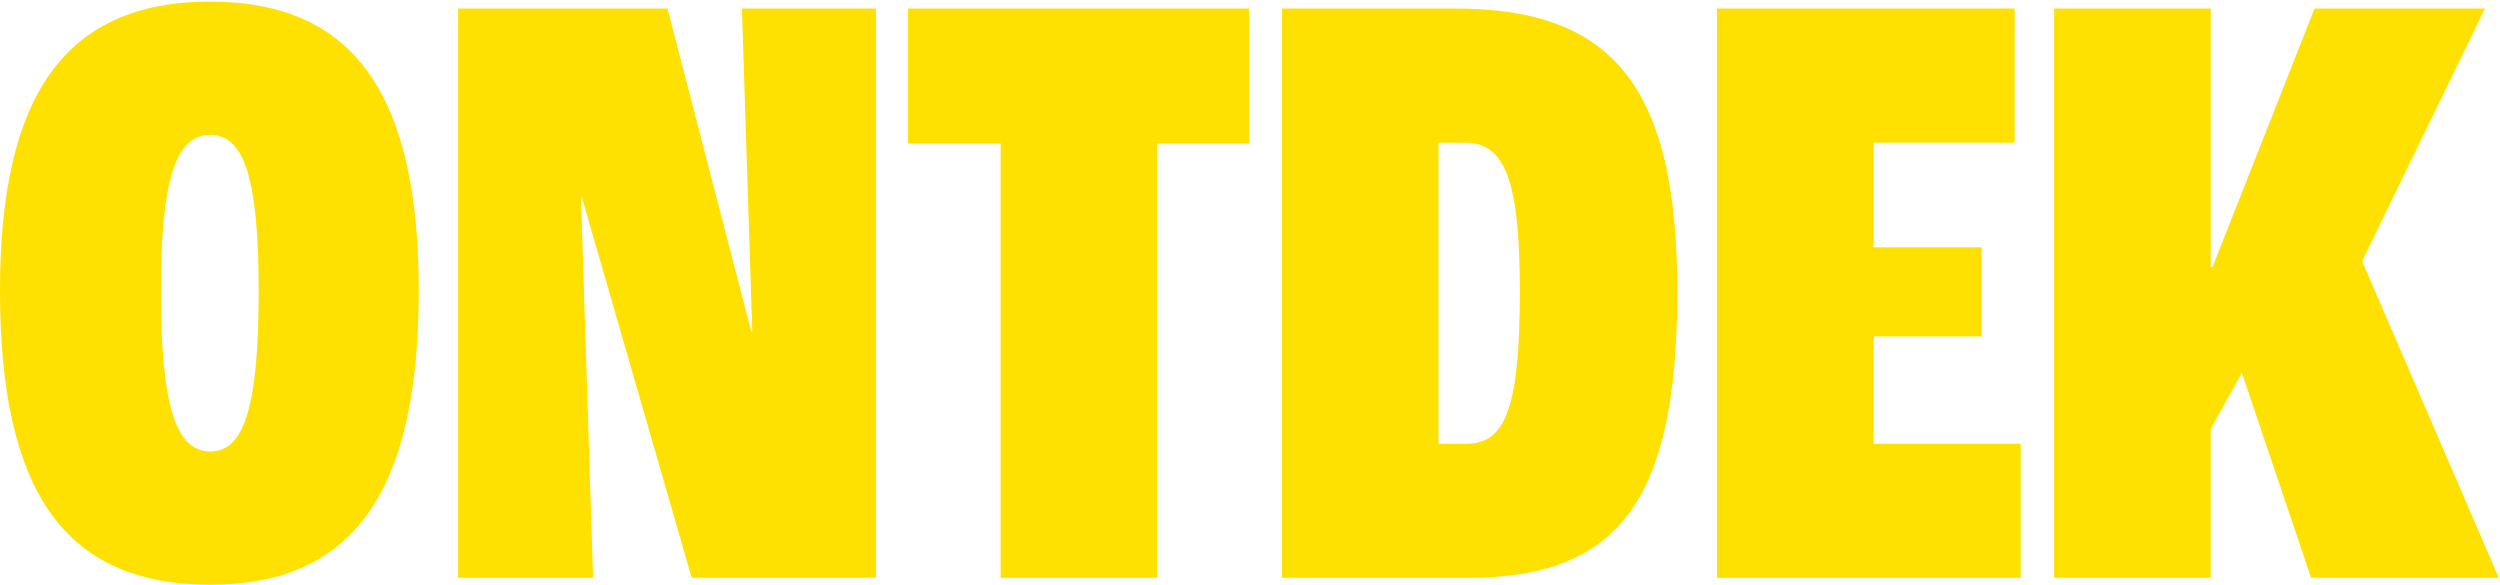 <svg width="534" height="125" viewBox="0 0 534 125" fill="none" xmlns="http://www.w3.org/2000/svg">
<path d="M438.763 123.422V1.823H472.211V57.078H472.581L494.387 1.823H530.793L504.551 55.785L533.75 123.422H493.648L478.864 79.624L472.211 91.636V123.422H438.763Z" fill="#FEE100"/>
<path d="M366.756 123.422V1.823H430.327V30.467H400.205V52.828H423.305V71.862H400.205V94.778H431.621V123.422H366.756Z" fill="#FEE100"/>
<path d="M273.814 123.422V1.823H310.959C345.332 1.823 358.268 19.564 358.268 62.253C358.268 106.79 345.886 123.422 313.546 123.422H273.814ZM307.263 94.778H313.362C321.678 94.778 324.634 86.646 324.634 62.253C324.634 38.414 321.493 30.467 312.807 30.467H307.263V94.778Z" fill="#FEE100"/>
<path d="M213.738 123.422V30.652H193.965V1.823H266.776V30.652H247.187V123.422H213.738Z" fill="#FEE100"/>
<path d="M97.857 123.422V1.823H142.579L160.505 70.938H160.689L158.472 1.823H187.116V123.422H147.753L124.284 42.11H124.099L126.686 123.422H97.857Z" fill="#FEE100"/>
<path d="M44.906 124.9C13.675 124.9 0 104.757 0 62.068C0 20.673 13.675 0.345 44.906 0.345C75.953 0.345 89.443 20.673 89.443 62.068C89.443 104.202 76.138 124.9 44.906 124.9ZM44.906 96.441C52.114 96.441 55.255 87.016 55.255 62.068C55.255 38.044 52.114 28.804 44.906 28.804C37.699 28.804 34.373 38.044 34.373 62.068C34.373 87.016 37.699 96.441 44.906 96.441Z" fill="#FEE100"/>
</svg>
